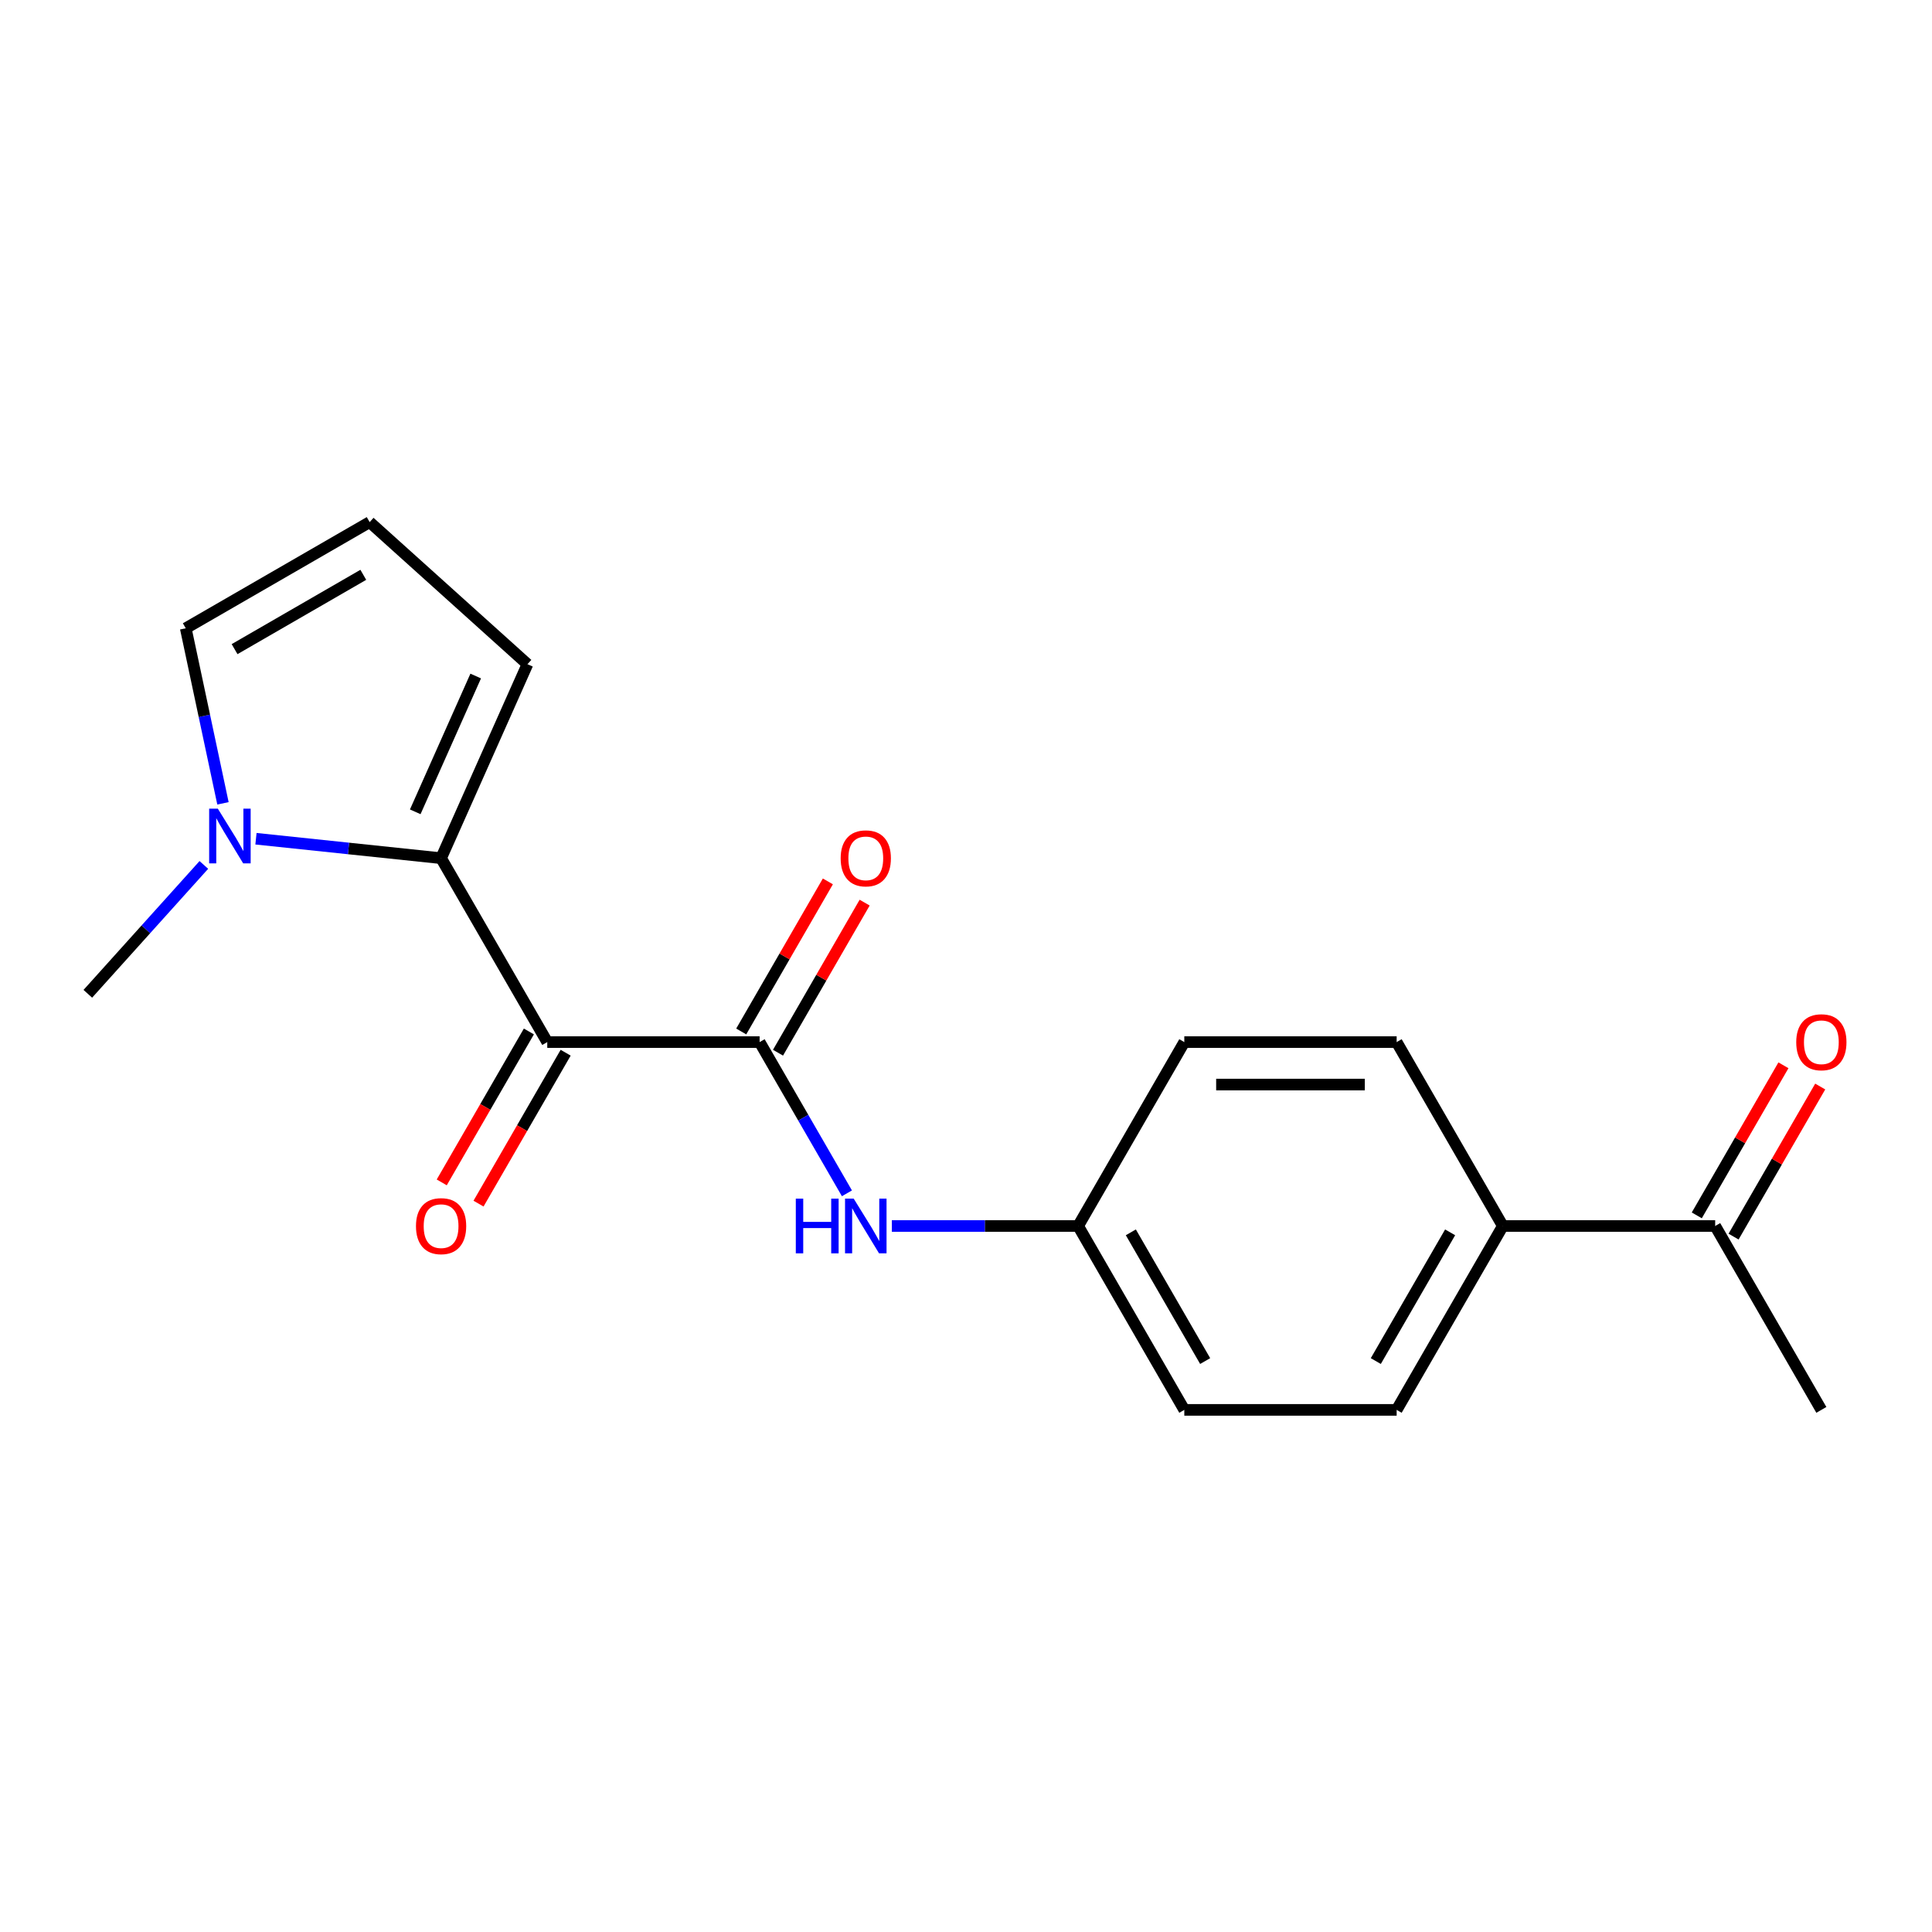 <?xml version='1.0' encoding='iso-8859-1'?>
<svg version='1.1' baseProfile='full'
              xmlns='http://www.w3.org/2000/svg'
                      xmlns:rdkit='http://www.rdkit.org/xml'
                      xmlns:xlink='http://www.w3.org/1999/xlink'
                  xml:space='preserve'
width='1000px' height='1000px' viewBox='0 0 1000 1000'>
<!-- END OF HEADER -->
<rect style='opacity:1.0;fill:#FFFFFF;stroke:none' width='1000' height='1000' x='0' y='0'> </rect>
<path class='bond-0' d='M 283.264,539.384 L 228.308,444.198' style='fill:none;fill-rule:evenodd;stroke:#000000;stroke-width:6px;stroke-linecap:butt;stroke-linejoin:miter;stroke-opacity:1' />
<path class='bond-1' d='M 283.264,539.384 L 393.175,539.384' style='fill:none;fill-rule:evenodd;stroke:#000000;stroke-width:6px;stroke-linecap:butt;stroke-linejoin:miter;stroke-opacity:1' />
<path class='bond-5' d='M 273.745,533.888 L 251.194,572.947' style='fill:none;fill-rule:evenodd;stroke:#000000;stroke-width:6px;stroke-linecap:butt;stroke-linejoin:miter;stroke-opacity:1' />
<path class='bond-5' d='M 251.194,572.947 L 228.644,612.006' style='fill:none;fill-rule:evenodd;stroke:#FF0000;stroke-width:6px;stroke-linecap:butt;stroke-linejoin:miter;stroke-opacity:1' />
<path class='bond-5' d='M 292.782,544.879 L 270.231,583.938' style='fill:none;fill-rule:evenodd;stroke:#000000;stroke-width:6px;stroke-linecap:butt;stroke-linejoin:miter;stroke-opacity:1' />
<path class='bond-5' d='M 270.231,583.938 L 247.681,622.997' style='fill:none;fill-rule:evenodd;stroke:#FF0000;stroke-width:6px;stroke-linecap:butt;stroke-linejoin:miter;stroke-opacity:1' />
<path class='bond-2' d='M 228.308,444.198 L 180.398,439.163' style='fill:none;fill-rule:evenodd;stroke:#000000;stroke-width:6px;stroke-linecap:butt;stroke-linejoin:miter;stroke-opacity:1' />
<path class='bond-2' d='M 180.398,439.163 L 132.487,434.127' style='fill:none;fill-rule:evenodd;stroke:#0000FF;stroke-width:6px;stroke-linecap:butt;stroke-linejoin:miter;stroke-opacity:1' />
<path class='bond-4' d='M 228.308,444.198 L 273.013,343.79' style='fill:none;fill-rule:evenodd;stroke:#000000;stroke-width:6px;stroke-linecap:butt;stroke-linejoin:miter;stroke-opacity:1' />
<path class='bond-4' d='M 214.932,420.196 L 246.226,349.91' style='fill:none;fill-rule:evenodd;stroke:#000000;stroke-width:6px;stroke-linecap:butt;stroke-linejoin:miter;stroke-opacity:1' />
<path class='bond-3' d='M 393.175,539.384 L 415.771,578.523' style='fill:none;fill-rule:evenodd;stroke:#000000;stroke-width:6px;stroke-linecap:butt;stroke-linejoin:miter;stroke-opacity:1' />
<path class='bond-3' d='M 415.771,578.523 L 438.368,617.662' style='fill:none;fill-rule:evenodd;stroke:#0000FF;stroke-width:6px;stroke-linecap:butt;stroke-linejoin:miter;stroke-opacity:1' />
<path class='bond-8' d='M 402.693,544.879 L 425.117,506.04' style='fill:none;fill-rule:evenodd;stroke:#000000;stroke-width:6px;stroke-linecap:butt;stroke-linejoin:miter;stroke-opacity:1' />
<path class='bond-8' d='M 425.117,506.04 L 447.54,467.202' style='fill:none;fill-rule:evenodd;stroke:#FF0000;stroke-width:6px;stroke-linecap:butt;stroke-linejoin:miter;stroke-opacity:1' />
<path class='bond-8' d='M 383.656,533.888 L 406.08,495.049' style='fill:none;fill-rule:evenodd;stroke:#000000;stroke-width:6px;stroke-linecap:butt;stroke-linejoin:miter;stroke-opacity:1' />
<path class='bond-8' d='M 406.08,495.049 L 428.503,456.21' style='fill:none;fill-rule:evenodd;stroke:#FF0000;stroke-width:6px;stroke-linecap:butt;stroke-linejoin:miter;stroke-opacity:1' />
<path class='bond-6' d='M 115.405,415.802 L 105.777,370.501' style='fill:none;fill-rule:evenodd;stroke:#0000FF;stroke-width:6px;stroke-linecap:butt;stroke-linejoin:miter;stroke-opacity:1' />
<path class='bond-6' d='M 105.777,370.501 L 96.147,325.2' style='fill:none;fill-rule:evenodd;stroke:#000000;stroke-width:6px;stroke-linecap:butt;stroke-linejoin:miter;stroke-opacity:1' />
<path class='bond-17' d='M 105.512,447.689 L 75.483,481.039' style='fill:none;fill-rule:evenodd;stroke:#0000FF;stroke-width:6px;stroke-linecap:butt;stroke-linejoin:miter;stroke-opacity:1' />
<path class='bond-17' d='M 75.483,481.039 L 45.455,514.389' style='fill:none;fill-rule:evenodd;stroke:#000000;stroke-width:6px;stroke-linecap:butt;stroke-linejoin:miter;stroke-opacity:1' />
<path class='bond-12' d='M 461.618,634.57 L 509.829,634.57' style='fill:none;fill-rule:evenodd;stroke:#0000FF;stroke-width:6px;stroke-linecap:butt;stroke-linejoin:miter;stroke-opacity:1' />
<path class='bond-12' d='M 509.829,634.57 L 558.041,634.57' style='fill:none;fill-rule:evenodd;stroke:#000000;stroke-width:6px;stroke-linecap:butt;stroke-linejoin:miter;stroke-opacity:1' />
<path class='bond-7' d='M 273.013,343.79 L 191.333,270.245' style='fill:none;fill-rule:evenodd;stroke:#000000;stroke-width:6px;stroke-linecap:butt;stroke-linejoin:miter;stroke-opacity:1' />
<path class='bond-19' d='M 96.147,325.2 L 191.333,270.245' style='fill:none;fill-rule:evenodd;stroke:#000000;stroke-width:6px;stroke-linecap:butt;stroke-linejoin:miter;stroke-opacity:1' />
<path class='bond-19' d='M 121.416,335.994 L 188.046,297.525' style='fill:none;fill-rule:evenodd;stroke:#000000;stroke-width:6px;stroke-linecap:butt;stroke-linejoin:miter;stroke-opacity:1' />
<path class='bond-9' d='M 887.774,634.57 L 777.863,634.57' style='fill:none;fill-rule:evenodd;stroke:#000000;stroke-width:6px;stroke-linecap:butt;stroke-linejoin:miter;stroke-opacity:1' />
<path class='bond-11' d='M 897.292,640.065 L 919.716,601.226' style='fill:none;fill-rule:evenodd;stroke:#000000;stroke-width:6px;stroke-linecap:butt;stroke-linejoin:miter;stroke-opacity:1' />
<path class='bond-11' d='M 919.716,601.226 L 942.14,562.387' style='fill:none;fill-rule:evenodd;stroke:#FF0000;stroke-width:6px;stroke-linecap:butt;stroke-linejoin:miter;stroke-opacity:1' />
<path class='bond-11' d='M 878.255,629.074 L 900.679,590.235' style='fill:none;fill-rule:evenodd;stroke:#000000;stroke-width:6px;stroke-linecap:butt;stroke-linejoin:miter;stroke-opacity:1' />
<path class='bond-11' d='M 900.679,590.235 L 923.103,551.396' style='fill:none;fill-rule:evenodd;stroke:#FF0000;stroke-width:6px;stroke-linecap:butt;stroke-linejoin:miter;stroke-opacity:1' />
<path class='bond-18' d='M 887.774,634.57 L 942.729,729.755' style='fill:none;fill-rule:evenodd;stroke:#000000;stroke-width:6px;stroke-linecap:butt;stroke-linejoin:miter;stroke-opacity:1' />
<path class='bond-10' d='M 777.863,634.57 L 722.907,729.755' style='fill:none;fill-rule:evenodd;stroke:#000000;stroke-width:6px;stroke-linecap:butt;stroke-linejoin:miter;stroke-opacity:1' />
<path class='bond-10' d='M 750.582,637.856 L 712.114,704.486' style='fill:none;fill-rule:evenodd;stroke:#000000;stroke-width:6px;stroke-linecap:butt;stroke-linejoin:miter;stroke-opacity:1' />
<path class='bond-20' d='M 777.863,634.57 L 722.907,539.384' style='fill:none;fill-rule:evenodd;stroke:#000000;stroke-width:6px;stroke-linecap:butt;stroke-linejoin:miter;stroke-opacity:1' />
<path class='bond-15' d='M 558.041,634.57 L 612.996,539.384' style='fill:none;fill-rule:evenodd;stroke:#000000;stroke-width:6px;stroke-linecap:butt;stroke-linejoin:miter;stroke-opacity:1' />
<path class='bond-16' d='M 558.041,634.57 L 612.996,729.755' style='fill:none;fill-rule:evenodd;stroke:#000000;stroke-width:6px;stroke-linecap:butt;stroke-linejoin:miter;stroke-opacity:1' />
<path class='bond-16' d='M 585.321,637.856 L 623.79,704.486' style='fill:none;fill-rule:evenodd;stroke:#000000;stroke-width:6px;stroke-linecap:butt;stroke-linejoin:miter;stroke-opacity:1' />
<path class='bond-13' d='M 722.907,539.384 L 612.996,539.384' style='fill:none;fill-rule:evenodd;stroke:#000000;stroke-width:6px;stroke-linecap:butt;stroke-linejoin:miter;stroke-opacity:1' />
<path class='bond-13' d='M 706.421,561.366 L 629.483,561.366' style='fill:none;fill-rule:evenodd;stroke:#000000;stroke-width:6px;stroke-linecap:butt;stroke-linejoin:miter;stroke-opacity:1' />
<path class='bond-14' d='M 722.907,729.755 L 612.996,729.755' style='fill:none;fill-rule:evenodd;stroke:#000000;stroke-width:6px;stroke-linecap:butt;stroke-linejoin:miter;stroke-opacity:1' />
<path  class='atom-3' d='M 112.739 418.549
L 122.019 433.549
Q 122.939 435.029, 124.419 437.709
Q 125.899 440.389, 125.979 440.549
L 125.979 418.549
L 129.739 418.549
L 129.739 446.869
L 125.859 446.869
L 115.899 430.469
Q 114.739 428.549, 113.499 426.349
Q 112.299 424.149, 111.939 423.469
L 111.939 446.869
L 108.259 446.869
L 108.259 418.549
L 112.739 418.549
' fill='#0000FF'/>
<path  class='atom-4' d='M 411.91 620.41
L 415.75 620.41
L 415.75 632.45
L 430.23 632.45
L 430.23 620.41
L 434.07 620.41
L 434.07 648.73
L 430.23 648.73
L 430.23 635.65
L 415.75 635.65
L 415.75 648.73
L 411.91 648.73
L 411.91 620.41
' fill='#0000FF'/>
<path  class='atom-4' d='M 441.87 620.41
L 451.15 635.41
Q 452.07 636.89, 453.55 639.57
Q 455.03 642.25, 455.11 642.41
L 455.11 620.41
L 458.87 620.41
L 458.87 648.73
L 454.99 648.73
L 445.03 632.33
Q 443.87 630.41, 442.63 628.21
Q 441.43 626.01, 441.07 625.33
L 441.07 648.73
L 437.39 648.73
L 437.39 620.41
L 441.87 620.41
' fill='#0000FF'/>
<path  class='atom-6' d='M 215.308 634.65
Q 215.308 627.85, 218.668 624.05
Q 222.028 620.25, 228.308 620.25
Q 234.588 620.25, 237.948 624.05
Q 241.308 627.85, 241.308 634.65
Q 241.308 641.53, 237.908 645.45
Q 234.508 649.33, 228.308 649.33
Q 222.068 649.33, 218.668 645.45
Q 215.308 641.57, 215.308 634.65
M 228.308 646.13
Q 232.628 646.13, 234.948 643.25
Q 237.308 640.33, 237.308 634.65
Q 237.308 629.09, 234.948 626.29
Q 232.628 623.45, 228.308 623.45
Q 223.988 623.45, 221.628 626.25
Q 219.308 629.05, 219.308 634.65
Q 219.308 640.37, 221.628 643.25
Q 223.988 646.13, 228.308 646.13
' fill='#FF0000'/>
<path  class='atom-9' d='M 435.13 444.278
Q 435.13 437.478, 438.49 433.678
Q 441.85 429.878, 448.13 429.878
Q 454.41 429.878, 457.77 433.678
Q 461.13 437.478, 461.13 444.278
Q 461.13 451.158, 457.73 455.078
Q 454.33 458.958, 448.13 458.958
Q 441.89 458.958, 438.49 455.078
Q 435.13 451.198, 435.13 444.278
M 448.13 455.758
Q 452.45 455.758, 454.77 452.878
Q 457.13 449.958, 457.13 444.278
Q 457.13 438.718, 454.77 435.918
Q 452.45 433.078, 448.13 433.078
Q 443.81 433.078, 441.45 435.878
Q 439.13 438.678, 439.13 444.278
Q 439.13 449.998, 441.45 452.878
Q 443.81 455.758, 448.13 455.758
' fill='#FF0000'/>
<path  class='atom-12' d='M 929.729 539.464
Q 929.729 532.664, 933.089 528.864
Q 936.449 525.064, 942.729 525.064
Q 949.009 525.064, 952.369 528.864
Q 955.729 532.664, 955.729 539.464
Q 955.729 546.344, 952.329 550.264
Q 948.929 554.144, 942.729 554.144
Q 936.489 554.144, 933.089 550.264
Q 929.729 546.384, 929.729 539.464
M 942.729 550.944
Q 947.049 550.944, 949.369 548.064
Q 951.729 545.144, 951.729 539.464
Q 951.729 533.904, 949.369 531.104
Q 947.049 528.264, 942.729 528.264
Q 938.409 528.264, 936.049 531.064
Q 933.729 533.864, 933.729 539.464
Q 933.729 545.184, 936.049 548.064
Q 938.409 550.944, 942.729 550.944
' fill='#FF0000'/>
</svg>
